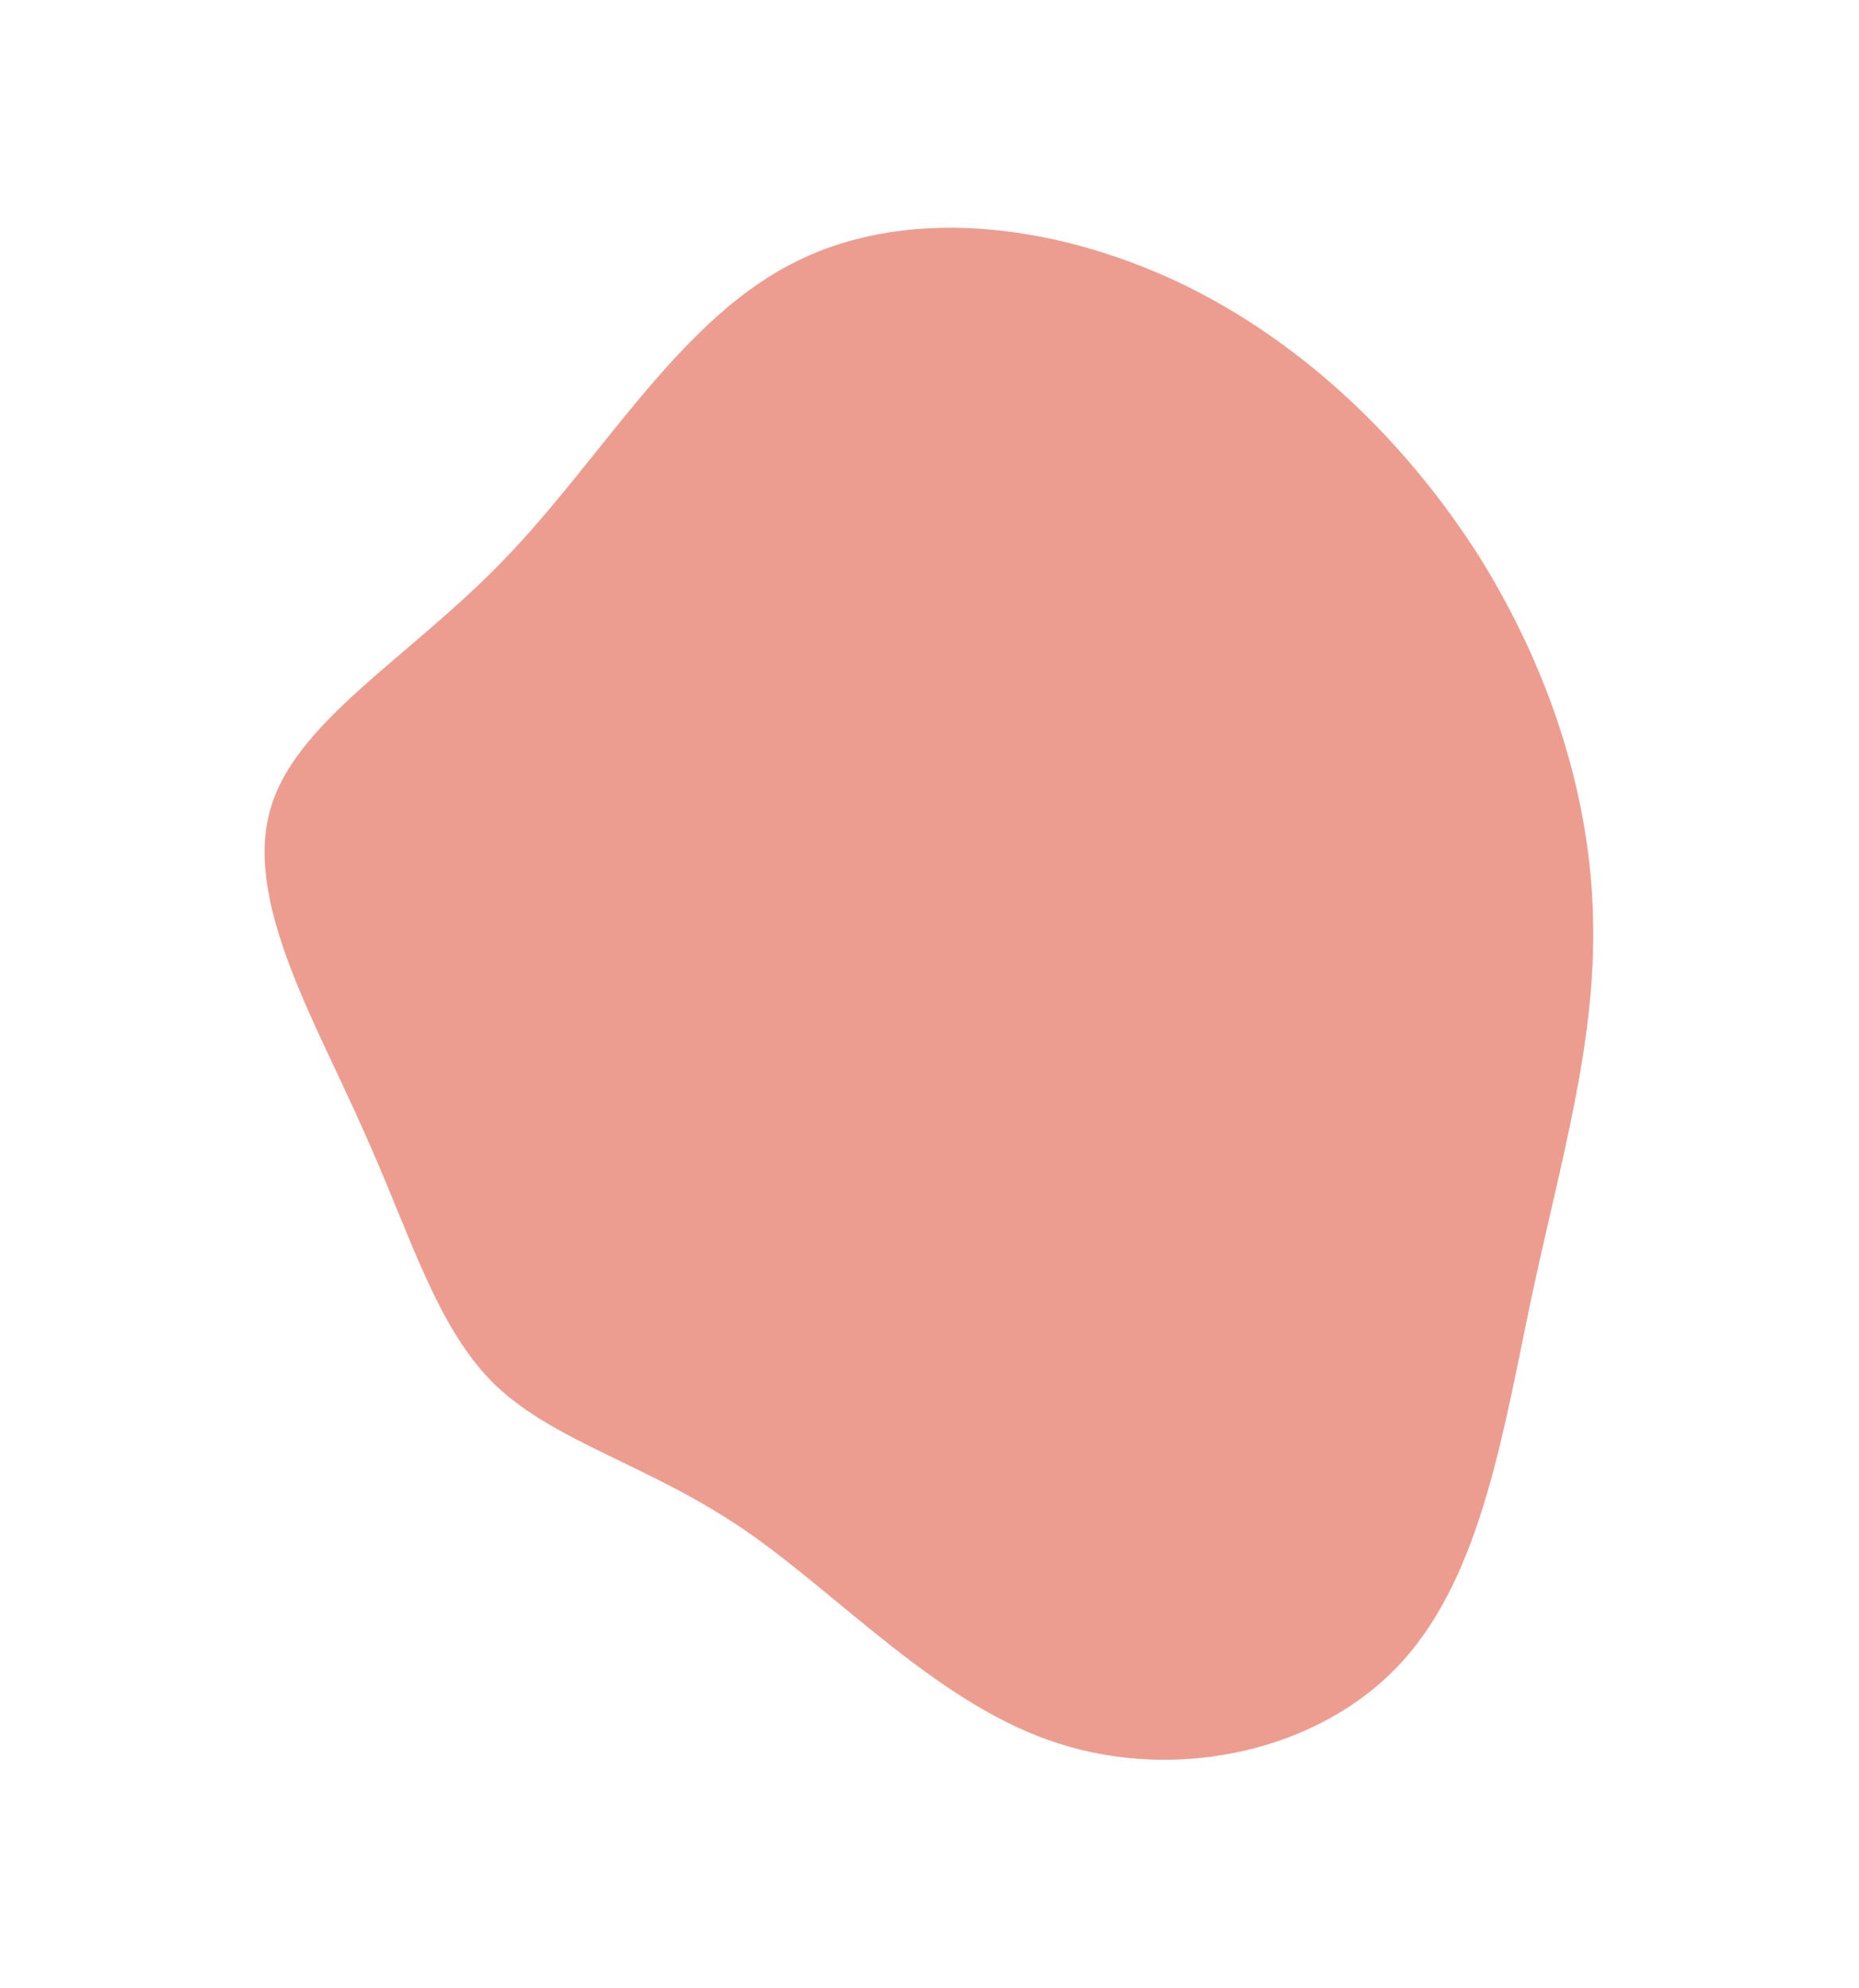 <svg xmlns="http://www.w3.org/2000/svg" width="376" height="402" viewBox="0 0 376 402" fill="none"><g clip-path="url(#clip0_36_664)"><path d="M54.471 164.434C59.091 146.168 82.495 133.361 101.844 113.273C121.373 93.154 136.816 65.573 159.624 53.612C182.4 41.472 212.542 44.952 238.233 57.01C263.744 69.098 284.593 89.615 299.171 112.524C313.6 135.645 321.791 161.339 322.213 186.157C322.815 210.943 315.649 234.853 309.918 261.671C304.187 288.49 299.891 318.216 283.504 336.116C266.969 354.228 238.132 360.366 213.915 352.51C189.911 344.802 170.104 322.804 150.691 309.467C131.491 296.279 112.504 291.785 100.264 280.171C88.205 268.525 83.074 249.729 73.411 228.379C63.896 206.816 49.702 182.912 54.471 164.434Z" fill="#E67461" fill-opacity="0.7"></path></g><defs><clipPath id="clip0_36_664"><rect width="351.733" height="319.19" fill="white" transform="translate(60.95 401.644) rotate(-99.881)"></rect></clipPath></defs></svg>
